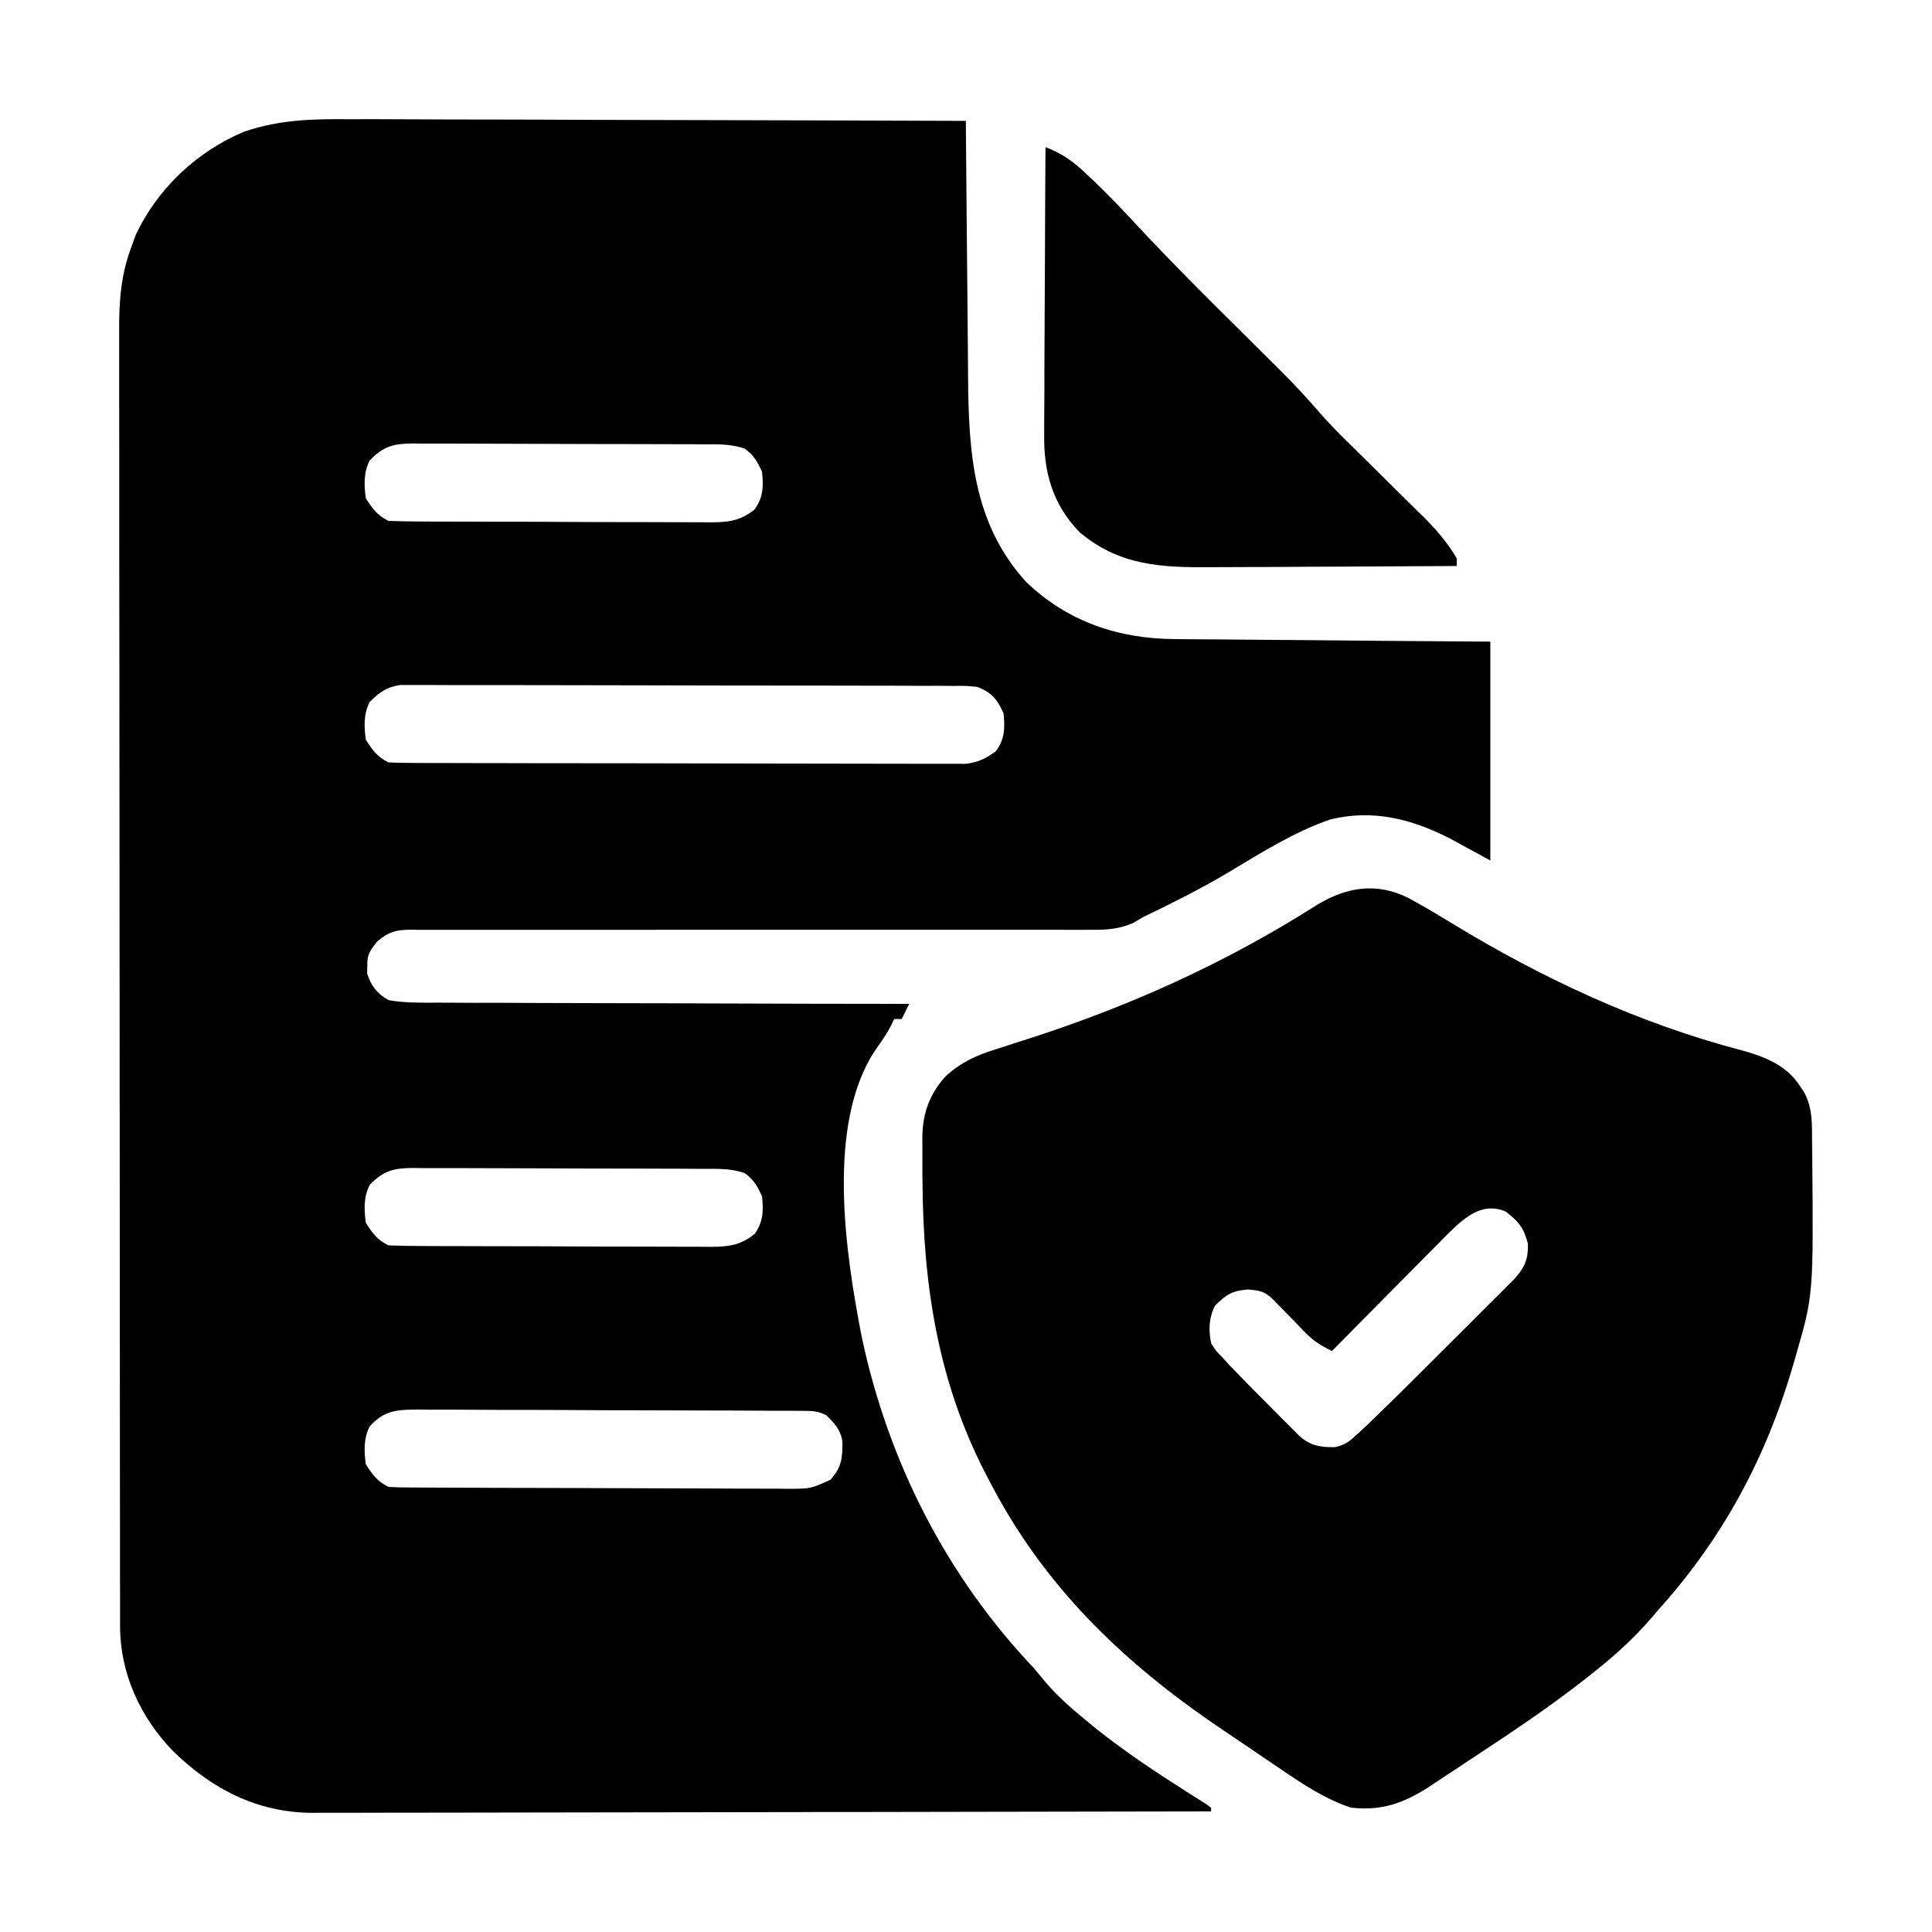 <svg width="28" height="28" viewBox="0 0 28 28" fill="none" xmlns="http://www.w3.org/2000/svg">
<path d="M5.088 1.728C5.186 1.728 5.284 1.728 5.381 1.727C5.644 1.727 5.907 1.729 6.17 1.73C6.445 1.732 6.721 1.732 6.997 1.732C7.517 1.733 8.038 1.734 8.559 1.737C9.152 1.739 9.745 1.74 10.339 1.741C11.558 1.744 12.778 1.747 13.998 1.752C13.998 1.809 13.998 1.865 13.999 1.924C14.003 2.459 14.008 2.995 14.013 3.531C14.016 3.806 14.018 4.082 14.021 4.357C14.023 4.623 14.025 4.89 14.028 5.156C14.029 5.257 14.03 5.358 14.03 5.459C14.038 6.546 14.098 7.581 14.867 8.429C15.468 9.01 16.214 9.26 17.036 9.262C17.086 9.263 17.135 9.263 17.186 9.264C17.349 9.265 17.511 9.266 17.674 9.267C17.787 9.268 17.9 9.269 18.014 9.27C18.311 9.273 18.608 9.275 18.905 9.277C19.262 9.28 19.619 9.283 19.976 9.287C20.517 9.291 21.058 9.295 21.599 9.299C21.599 10.346 21.599 11.393 21.599 12.471C21.401 12.363 21.202 12.255 20.997 12.143C20.447 11.867 19.896 11.727 19.284 11.875C18.755 12.055 18.275 12.361 17.797 12.647C17.398 12.884 16.985 13.089 16.568 13.291C16.519 13.32 16.47 13.348 16.419 13.378C16.207 13.469 16.026 13.478 15.799 13.475C15.734 13.476 15.734 13.476 15.668 13.476C15.523 13.476 15.378 13.476 15.233 13.475C15.129 13.475 15.025 13.475 14.921 13.475C14.697 13.475 14.473 13.475 14.249 13.475C13.894 13.474 13.54 13.474 13.186 13.475C12.243 13.476 11.3 13.476 10.357 13.475C9.737 13.475 9.117 13.475 8.497 13.476C8.145 13.477 7.793 13.477 7.441 13.476C7.222 13.475 7.003 13.476 6.784 13.476C6.683 13.477 6.581 13.476 6.479 13.476C6.341 13.475 6.202 13.475 6.064 13.476C6.024 13.476 5.983 13.475 5.942 13.474C5.727 13.478 5.638 13.504 5.469 13.642C5.36 13.779 5.319 13.832 5.323 14.002C5.322 14.037 5.321 14.072 5.321 14.108C5.379 14.291 5.466 14.401 5.63 14.495C5.871 14.537 6.11 14.532 6.354 14.531C6.429 14.531 6.503 14.532 6.577 14.532C6.779 14.534 6.98 14.534 7.182 14.533C7.393 14.533 7.604 14.534 7.814 14.536C8.213 14.538 8.612 14.538 9.011 14.539C9.466 14.539 9.92 14.541 10.374 14.543C11.309 14.546 12.243 14.549 13.177 14.549C13.141 14.621 13.105 14.694 13.068 14.768C13.032 14.768 12.996 14.768 12.959 14.768C12.936 14.815 12.936 14.815 12.914 14.863C12.848 14.989 12.771 15.1 12.688 15.216C11.966 16.293 12.254 18.176 12.492 19.391C12.876 21.188 13.717 22.841 14.982 24.174C15.039 24.242 15.096 24.311 15.153 24.379C15.332 24.59 15.534 24.765 15.748 24.94C15.796 24.98 15.845 25.02 15.895 25.061C16.312 25.391 16.75 25.683 17.199 25.968C17.245 25.997 17.291 26.026 17.338 26.056C17.379 26.082 17.421 26.108 17.463 26.135C17.492 26.156 17.522 26.176 17.552 26.198C17.552 26.216 17.552 26.234 17.552 26.252C15.848 26.256 14.143 26.259 12.439 26.261C12.237 26.261 12.036 26.261 11.834 26.261C11.794 26.261 11.754 26.261 11.713 26.262C11.064 26.262 10.416 26.264 9.767 26.265C9.101 26.267 8.436 26.267 7.77 26.268C7.359 26.268 6.949 26.269 6.538 26.27C6.223 26.271 5.908 26.271 5.592 26.271C5.463 26.271 5.334 26.271 5.205 26.272C5.029 26.273 4.852 26.273 4.676 26.272C4.625 26.273 4.574 26.273 4.522 26.273C3.718 26.268 3.062 25.922 2.497 25.368C2.028 24.877 1.741 24.25 1.74 23.566C1.74 23.497 1.74 23.428 1.74 23.357C1.74 23.28 1.74 23.203 1.74 23.127C1.74 23.045 1.74 22.964 1.739 22.882C1.739 22.658 1.739 22.434 1.739 22.21C1.739 21.968 1.738 21.726 1.738 21.485C1.737 20.956 1.737 20.428 1.737 19.899C1.736 19.569 1.736 19.239 1.736 18.909C1.735 17.995 1.735 17.081 1.735 16.168C1.735 16.109 1.734 16.051 1.734 15.99C1.734 15.932 1.734 15.873 1.734 15.813C1.734 15.694 1.734 15.575 1.734 15.456C1.734 15.397 1.734 15.338 1.734 15.278C1.734 14.323 1.733 13.368 1.732 12.413C1.731 11.433 1.73 10.453 1.73 9.472C1.73 8.922 1.729 8.372 1.728 7.821C1.728 7.353 1.727 6.884 1.728 6.415C1.728 6.176 1.728 5.937 1.727 5.698C1.727 5.479 1.727 5.26 1.727 5.041C1.727 4.962 1.727 4.883 1.727 4.804C1.724 4.359 1.752 3.974 1.912 3.557C1.939 3.483 1.939 3.483 1.966 3.407C2.282 2.733 2.854 2.194 3.539 1.908C4.062 1.73 4.544 1.723 5.088 1.728ZM5.357 6.674C5.269 6.849 5.275 7.031 5.302 7.221C5.4 7.375 5.467 7.468 5.63 7.549C5.787 7.555 5.943 7.558 6.1 7.558C6.149 7.558 6.198 7.559 6.248 7.559C6.409 7.56 6.571 7.56 6.732 7.56C6.844 7.561 6.956 7.561 7.068 7.561C7.303 7.562 7.538 7.562 7.773 7.562C8.074 7.563 8.376 7.564 8.677 7.566C8.908 7.567 9.14 7.567 9.371 7.567C9.482 7.567 9.593 7.568 9.704 7.568C9.86 7.569 10.015 7.569 10.17 7.569C10.216 7.569 10.262 7.57 10.309 7.57C10.564 7.568 10.728 7.548 10.935 7.385C11.062 7.209 11.066 7.051 11.044 6.838C10.978 6.693 10.925 6.597 10.795 6.503C10.593 6.431 10.391 6.439 10.179 6.44C10.131 6.439 10.082 6.439 10.032 6.438C9.871 6.437 9.71 6.437 9.549 6.437C9.437 6.437 9.326 6.436 9.214 6.436C8.979 6.435 8.745 6.435 8.511 6.435C8.21 6.435 7.91 6.434 7.609 6.432C7.378 6.431 7.148 6.43 6.917 6.43C6.806 6.43 6.695 6.43 6.584 6.429C6.429 6.428 6.275 6.428 6.12 6.429C6.051 6.428 6.051 6.428 5.981 6.427C5.704 6.43 5.557 6.465 5.357 6.674ZM5.357 10.174C5.269 10.349 5.275 10.531 5.302 10.721C5.4 10.875 5.467 10.968 5.63 11.049C5.742 11.055 5.854 11.057 5.966 11.057C6.037 11.057 6.109 11.057 6.182 11.058C6.262 11.058 6.342 11.058 6.422 11.058C6.505 11.058 6.589 11.059 6.672 11.059C6.9 11.06 7.128 11.06 7.355 11.06C7.497 11.06 7.639 11.06 7.781 11.061C8.226 11.062 8.671 11.062 9.115 11.062C9.628 11.062 10.142 11.063 10.655 11.065C11.052 11.066 11.448 11.067 11.845 11.067C12.082 11.067 12.319 11.067 12.556 11.068C12.779 11.069 13.002 11.069 13.225 11.069C13.307 11.069 13.389 11.069 13.47 11.069C13.582 11.07 13.694 11.07 13.806 11.069C13.899 11.069 13.899 11.069 13.995 11.07C14.182 11.047 14.284 10.995 14.435 10.885C14.562 10.709 14.566 10.551 14.544 10.338C14.45 10.131 14.373 10.036 14.162 9.955C13.998 9.939 13.998 9.939 13.813 9.941C13.742 9.94 13.67 9.94 13.596 9.939C13.517 9.939 13.437 9.94 13.358 9.94C13.274 9.939 13.191 9.939 13.107 9.938C12.88 9.938 12.653 9.937 12.426 9.937C12.236 9.937 12.046 9.937 11.857 9.936C11.41 9.935 10.962 9.935 10.515 9.935C10.054 9.935 9.592 9.934 9.131 9.932C8.735 9.931 8.339 9.93 7.942 9.93C7.706 9.93 7.469 9.93 7.232 9.929C7.01 9.928 6.787 9.928 6.565 9.929C6.483 9.929 6.402 9.929 6.32 9.928C6.209 9.927 6.097 9.928 5.986 9.928C5.923 9.928 5.861 9.928 5.797 9.928C5.594 9.961 5.503 10.032 5.357 10.174ZM5.357 17.174C5.269 17.349 5.275 17.531 5.302 17.721C5.4 17.875 5.467 17.968 5.63 18.049C5.787 18.055 5.943 18.058 6.1 18.058C6.149 18.058 6.198 18.059 6.248 18.059C6.409 18.06 6.571 18.06 6.732 18.06C6.844 18.061 6.956 18.061 7.068 18.061C7.303 18.062 7.538 18.062 7.773 18.062C8.074 18.063 8.376 18.064 8.677 18.066C8.908 18.067 9.14 18.067 9.371 18.067C9.482 18.067 9.593 18.067 9.704 18.068C9.86 18.069 10.015 18.069 10.17 18.069C10.216 18.069 10.262 18.07 10.309 18.07C10.564 18.068 10.728 18.048 10.935 17.885C11.062 17.709 11.066 17.551 11.044 17.338C10.978 17.193 10.925 17.097 10.795 17.003C10.593 16.931 10.391 16.939 10.179 16.94C10.131 16.939 10.082 16.939 10.032 16.939C9.871 16.937 9.71 16.937 9.549 16.937C9.437 16.937 9.326 16.936 9.214 16.936C8.979 16.935 8.745 16.935 8.511 16.935C8.21 16.935 7.91 16.934 7.609 16.932C7.378 16.931 7.148 16.93 6.917 16.93C6.806 16.93 6.695 16.93 6.584 16.929C6.429 16.928 6.275 16.928 6.12 16.929C6.051 16.928 6.051 16.928 5.981 16.927C5.704 16.93 5.557 16.965 5.357 17.174ZM5.357 20.674C5.269 20.849 5.275 21.031 5.302 21.221C5.4 21.375 5.467 21.468 5.63 21.549C5.713 21.555 5.796 21.557 5.878 21.557C5.931 21.558 5.983 21.558 6.037 21.558C6.094 21.559 6.151 21.559 6.211 21.559C6.271 21.559 6.331 21.56 6.394 21.56C6.594 21.561 6.795 21.562 6.995 21.562C7.064 21.562 7.132 21.563 7.202 21.563C7.527 21.564 7.851 21.565 8.175 21.565C8.55 21.566 8.924 21.567 9.298 21.569C9.622 21.571 9.947 21.572 10.271 21.572C10.409 21.572 10.547 21.573 10.685 21.574C10.877 21.575 11.07 21.575 11.263 21.575C11.32 21.576 11.377 21.576 11.436 21.577C11.752 21.575 11.752 21.575 12.036 21.445C12.196 21.265 12.211 21.137 12.209 20.895C12.184 20.722 12.097 20.629 11.974 20.51C11.844 20.445 11.762 20.448 11.617 20.447C11.565 20.447 11.512 20.447 11.459 20.446C11.401 20.446 11.344 20.446 11.284 20.446C11.224 20.445 11.164 20.445 11.101 20.445C10.901 20.444 10.7 20.443 10.5 20.442C10.431 20.442 10.363 20.442 10.293 20.442C9.968 20.441 9.644 20.44 9.32 20.439C8.945 20.439 8.571 20.438 8.197 20.435C7.873 20.433 7.548 20.433 7.224 20.433C7.086 20.432 6.948 20.432 6.81 20.431C6.618 20.429 6.425 20.429 6.232 20.43C6.175 20.429 6.118 20.428 6.059 20.428C5.757 20.43 5.57 20.436 5.357 20.674Z" fill="black"/>
<path d="M20.41 13.013C20.624 13.129 20.834 13.254 21.042 13.381C22.349 14.178 23.751 14.832 25.235 15.22C25.562 15.309 25.887 15.434 26.078 15.728C26.099 15.76 26.121 15.791 26.143 15.824C26.276 16.062 26.26 16.304 26.262 16.568C26.263 16.617 26.263 16.666 26.264 16.716C26.282 18.764 26.282 18.764 26.03 19.635C26.017 19.683 26.003 19.73 25.989 19.779C25.603 21.106 24.983 22.27 24.062 23.299C24.02 23.348 23.978 23.397 23.935 23.447C23.643 23.787 23.321 24.064 22.968 24.338C22.899 24.392 22.899 24.392 22.828 24.446C22.386 24.784 21.927 25.093 21.462 25.399C21.333 25.484 21.204 25.57 21.075 25.655C20.992 25.71 20.908 25.765 20.825 25.82C20.787 25.845 20.749 25.87 20.71 25.896C20.344 26.135 20.015 26.249 19.577 26.197C19.212 26.076 18.895 25.867 18.58 25.652C18.51 25.605 18.51 25.605 18.439 25.557C18.341 25.491 18.244 25.425 18.146 25.358C17.999 25.258 17.852 25.159 17.704 25.059C16.273 24.093 15.122 22.988 14.327 21.44C14.31 21.406 14.292 21.373 14.274 21.338C13.594 20.015 13.38 18.621 13.37 17.147C13.37 17.1 13.369 17.053 13.368 17.005C13.367 16.869 13.367 16.734 13.368 16.598C13.368 16.558 13.368 16.518 13.367 16.476C13.373 16.132 13.47 15.862 13.7 15.603C13.924 15.396 14.15 15.293 14.439 15.205C14.525 15.177 14.611 15.149 14.697 15.121C14.764 15.1 14.764 15.1 14.832 15.078C16.348 14.596 17.759 13.961 19.102 13.105C19.529 12.853 19.953 12.787 20.41 13.013ZM21.005 17.86C20.925 17.94 20.846 18.02 20.767 18.101C20.704 18.164 20.704 18.164 20.64 18.229C20.506 18.363 20.373 18.498 20.24 18.633C20.15 18.725 20.059 18.816 19.968 18.908C19.746 19.131 19.525 19.356 19.304 19.58C19.146 19.504 19.034 19.433 18.912 19.307C18.881 19.275 18.85 19.244 18.818 19.211C18.787 19.178 18.755 19.146 18.723 19.112C18.66 19.047 18.596 18.982 18.533 18.917C18.505 18.888 18.477 18.859 18.448 18.83C18.325 18.713 18.257 18.704 18.084 18.688C17.851 18.708 17.771 18.761 17.608 18.924C17.518 19.105 17.513 19.277 17.554 19.471C17.621 19.576 17.621 19.576 17.715 19.672C17.75 19.71 17.785 19.748 17.82 19.787C18.026 20.002 18.235 20.214 18.446 20.424C18.49 20.469 18.535 20.514 18.58 20.559C18.622 20.602 18.665 20.644 18.708 20.687C18.747 20.726 18.785 20.764 18.824 20.803C18.986 20.953 19.128 20.976 19.348 20.973C19.496 20.941 19.559 20.888 19.67 20.785C19.727 20.733 19.727 20.733 19.785 20.68C19.996 20.478 20.204 20.274 20.411 20.068C20.457 20.022 20.504 19.976 20.552 19.928C20.649 19.831 20.746 19.734 20.844 19.637C20.993 19.488 21.142 19.339 21.292 19.191C21.387 19.096 21.482 19.001 21.576 18.906C21.621 18.862 21.666 18.818 21.712 18.772C21.753 18.73 21.794 18.689 21.837 18.646C21.873 18.61 21.91 18.574 21.947 18.537C22.099 18.362 22.148 18.259 22.144 18.025C22.083 17.791 22.009 17.703 21.819 17.557C21.485 17.419 21.241 17.634 21.005 17.86Z" fill="black"/>
<path d="M15.152 2.133C15.395 2.223 15.56 2.345 15.746 2.522C15.776 2.55 15.805 2.578 15.835 2.606C16.069 2.829 16.29 3.061 16.509 3.298C16.974 3.797 17.456 4.278 17.941 4.758C18.108 4.924 18.276 5.09 18.443 5.257C18.481 5.294 18.518 5.331 18.556 5.369C18.767 5.578 18.965 5.794 19.159 6.019C19.312 6.192 19.477 6.353 19.642 6.515C19.714 6.587 19.787 6.659 19.86 6.731C19.972 6.842 20.085 6.953 20.198 7.064C20.308 7.172 20.417 7.281 20.527 7.39C20.561 7.423 20.594 7.456 20.629 7.49C20.819 7.678 20.977 7.862 21.113 8.094C21.113 8.13 21.113 8.166 21.113 8.203C20.545 8.207 19.977 8.21 19.408 8.212C19.145 8.212 18.881 8.214 18.617 8.216C18.362 8.217 18.107 8.218 17.852 8.219C17.755 8.219 17.658 8.22 17.561 8.22C16.838 8.227 16.221 8.2 15.644 7.711C15.257 7.311 15.125 6.845 15.133 6.299C15.133 6.253 15.133 6.208 15.133 6.161C15.133 6.013 15.134 5.865 15.136 5.716C15.136 5.613 15.136 5.509 15.136 5.406C15.137 5.135 15.139 4.864 15.14 4.593C15.142 4.315 15.143 4.038 15.144 3.761C15.146 3.218 15.148 2.676 15.152 2.133Z" fill="black"/>
</svg>
